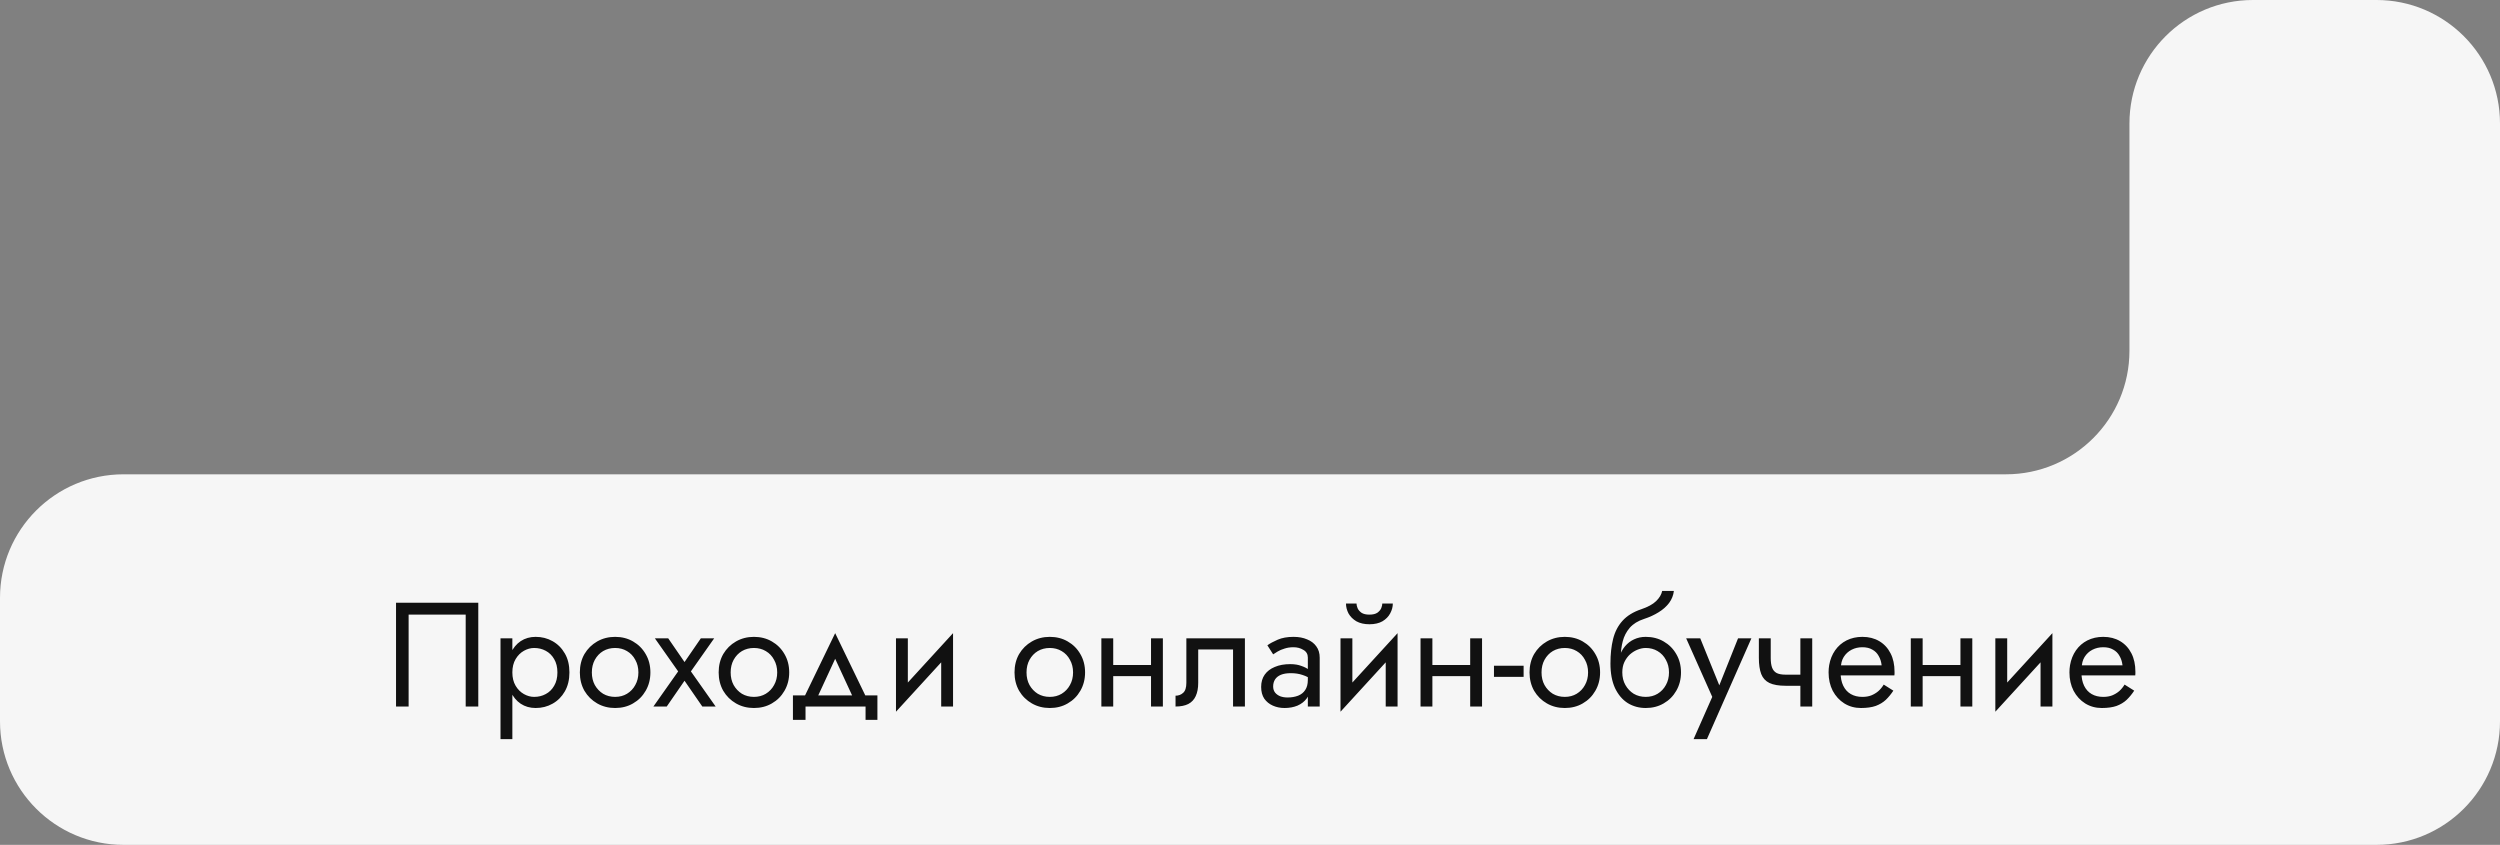 <?xml version="1.0" encoding="UTF-8"?> <svg xmlns="http://www.w3.org/2000/svg" width="506" height="171" viewBox="0 0 506 171" fill="none"><rect x="0" y="0" width="506" height="171" fill="#808080" stroke="none"/> <path fill-rule="evenodd" clip-rule="evenodd" d="M481 0C494.807 0 506 11.193 506 25V96V146C506 159.807 494.807 171 481 171L431 171L25 171C11.193 171 0 159.807 0 146V121C0 107.193 11.193 96 25 96H406C419.807 96 431 84.807 431 71V25C431 11.193 442.193 0 456 0H481Z" fill="#F6F6F6"></path> <path d="M94.256 124.4V143H96.806V122H80.156V143H82.706V124.4H94.256ZM103.701 149.6V129.2H101.301V149.6H103.701ZM115.251 136.1C115.251 134.6 114.941 133.32 114.321 132.26C113.701 131.18 112.871 130.35 111.831 129.77C110.811 129.19 109.671 128.9 108.411 128.9C107.271 128.9 106.261 129.19 105.381 129.77C104.521 130.35 103.841 131.18 103.341 132.26C102.861 133.32 102.621 134.6 102.621 136.1C102.621 137.58 102.861 138.86 103.341 139.94C103.841 141.02 104.521 141.85 105.381 142.43C106.261 143.01 107.271 143.3 108.411 143.3C109.671 143.3 110.811 143.01 111.831 142.43C112.871 141.85 113.701 141.02 114.321 139.94C114.941 138.86 115.251 137.58 115.251 136.1ZM112.821 136.1C112.821 137.16 112.601 138.06 112.161 138.8C111.741 139.54 111.171 140.1 110.451 140.48C109.751 140.86 108.971 141.05 108.111 141.05C107.411 141.05 106.721 140.86 106.041 140.48C105.361 140.1 104.801 139.54 104.361 138.8C103.921 138.06 103.701 137.16 103.701 136.1C103.701 135.04 103.921 134.14 104.361 133.4C104.801 132.66 105.361 132.1 106.041 131.72C106.721 131.34 107.411 131.15 108.111 131.15C108.971 131.15 109.751 131.34 110.451 131.72C111.171 132.1 111.741 132.66 112.161 133.4C112.601 134.14 112.821 135.04 112.821 136.1ZM117.361 136.1C117.361 137.48 117.671 138.72 118.291 139.82C118.931 140.9 119.791 141.75 120.871 142.37C121.951 142.99 123.161 143.3 124.501 143.3C125.861 143.3 127.071 142.99 128.131 142.37C129.211 141.75 130.061 140.9 130.681 139.82C131.321 138.72 131.641 137.48 131.641 136.1C131.641 134.7 131.321 133.46 130.681 132.38C130.061 131.3 129.211 130.45 128.131 129.83C127.071 129.21 125.861 128.9 124.501 128.9C123.161 128.9 121.951 129.21 120.871 129.83C119.791 130.45 118.931 131.3 118.291 132.38C117.671 133.46 117.361 134.7 117.361 136.1ZM119.791 136.1C119.791 135.14 119.991 134.29 120.391 133.55C120.811 132.79 121.371 132.2 122.071 131.78C122.791 131.36 123.601 131.15 124.501 131.15C125.401 131.15 126.201 131.36 126.901 131.78C127.621 132.2 128.181 132.79 128.581 133.55C129.001 134.29 129.211 135.14 129.211 136.1C129.211 137.06 129.001 137.91 128.581 138.65C128.181 139.39 127.621 139.98 126.901 140.42C126.201 140.84 125.401 141.05 124.501 141.05C123.601 141.05 122.791 140.84 122.071 140.42C121.371 139.98 120.811 139.39 120.391 138.65C119.991 137.91 119.791 137.06 119.791 136.1ZM141.848 129.2L138.548 134L135.248 129.2H132.548L137.258 135.89L132.248 143H134.948L138.548 137.78L142.148 143H144.848L139.838 135.89L144.548 129.2H141.848ZM145.456 136.1C145.456 137.48 145.766 138.72 146.386 139.82C147.026 140.9 147.886 141.75 148.966 142.37C150.046 142.99 151.256 143.3 152.596 143.3C153.956 143.3 155.166 142.99 156.226 142.37C157.306 141.75 158.156 140.9 158.776 139.82C159.416 138.72 159.736 137.48 159.736 136.1C159.736 134.7 159.416 133.46 158.776 132.38C158.156 131.3 157.306 130.45 156.226 129.83C155.166 129.21 153.956 128.9 152.596 128.9C151.256 128.9 150.046 129.21 148.966 129.83C147.886 130.45 147.026 131.3 146.386 132.38C145.766 133.46 145.456 134.7 145.456 136.1ZM147.886 136.1C147.886 135.14 148.086 134.29 148.486 133.55C148.906 132.79 149.466 132.2 150.166 131.78C150.886 131.36 151.696 131.15 152.596 131.15C153.496 131.15 154.296 131.36 154.996 131.78C155.716 132.2 156.276 132.79 156.676 133.55C157.096 134.29 157.306 135.14 157.306 136.1C157.306 137.06 157.096 137.91 156.676 138.65C156.276 139.39 155.716 139.98 154.996 140.42C154.296 140.84 153.496 141.05 152.596 141.05C151.696 141.05 150.886 140.84 150.166 140.42C149.466 139.98 148.906 139.39 148.486 138.65C148.086 137.91 147.886 137.06 147.886 136.1ZM169.039 133.34L173.089 142.1H175.789L169.039 128.15L162.289 142.1H164.989L169.039 133.34ZM175.189 143V145.7H177.589V140.75H160.489V145.7H163.039V143H175.189ZM192.747 131.6L192.897 128.15L181.497 140.6L181.347 144.05L192.747 131.6ZM183.747 129.2H181.347V144.05L183.747 140.75V129.2ZM192.897 128.15L190.497 131.45V143H192.897V128.15ZM205.339 136.1C205.339 137.48 205.649 138.72 206.269 139.82C206.909 140.9 207.769 141.75 208.849 142.37C209.929 142.99 211.139 143.3 212.479 143.3C213.839 143.3 215.049 142.99 216.109 142.37C217.189 141.75 218.039 140.9 218.659 139.82C219.299 138.72 219.619 137.48 219.619 136.1C219.619 134.7 219.299 133.46 218.659 132.38C218.039 131.3 217.189 130.45 216.109 129.83C215.049 129.21 213.839 128.9 212.479 128.9C211.139 128.9 209.929 129.21 208.849 129.83C207.769 130.45 206.909 131.3 206.269 132.38C205.649 133.46 205.339 134.7 205.339 136.1ZM207.769 136.1C207.769 135.14 207.969 134.29 208.369 133.55C208.789 132.79 209.349 132.2 210.049 131.78C210.769 131.36 211.579 131.15 212.479 131.15C213.379 131.15 214.179 131.36 214.879 131.78C215.599 132.2 216.159 132.79 216.559 133.55C216.979 134.29 217.189 135.14 217.189 136.1C217.189 137.06 216.979 137.91 216.559 138.65C216.159 139.39 215.599 139.98 214.879 140.42C214.179 140.84 213.379 141.05 212.479 141.05C211.579 141.05 210.769 140.84 210.049 140.42C209.349 139.98 208.789 139.39 208.369 138.65C207.969 137.91 207.769 137.06 207.769 136.1ZM224.326 136.85H234.526V134.6H224.326V136.85ZM232.966 129.2V143H235.366V129.2H232.966ZM222.916 129.2V143H225.316V129.2H222.916ZM251.969 129.2H240.119V138.2C240.119 139.18 239.899 139.86 239.459 140.24C239.039 140.62 238.529 140.81 237.929 140.81V143C238.969 143 239.829 142.83 240.509 142.49C241.189 142.13 241.689 141.6 242.009 140.9C242.349 140.18 242.519 139.28 242.519 138.2V131.45H249.569V143H251.969V129.2ZM257.687 138.95C257.687 138.39 257.817 137.91 258.077 137.51C258.337 137.11 258.727 136.8 259.247 136.58C259.787 136.36 260.457 136.25 261.257 136.25C262.137 136.25 262.927 136.37 263.627 136.61C264.327 136.83 265.017 137.18 265.697 137.66V136.25C265.557 136.07 265.297 135.84 264.917 135.56C264.537 135.26 264.027 135 263.387 134.78C262.767 134.54 262.017 134.42 261.137 134.42C259.937 134.42 258.897 134.61 258.017 134.99C257.137 135.35 256.457 135.87 255.977 136.55C255.497 137.23 255.257 138.06 255.257 139.04C255.257 139.98 255.467 140.77 255.887 141.41C256.327 142.03 256.907 142.5 257.627 142.82C258.347 143.14 259.137 143.3 259.997 143.3C260.957 143.3 261.827 143.14 262.607 142.82C263.387 142.48 264.007 142 264.467 141.38C264.947 140.74 265.187 139.98 265.187 139.1L264.707 137.6C264.707 138.46 264.527 139.15 264.167 139.67C263.827 140.19 263.347 140.57 262.727 140.81C262.107 141.05 261.397 141.17 260.597 141.17C260.057 141.17 259.567 141.09 259.127 140.93C258.687 140.75 258.337 140.5 258.077 140.18C257.817 139.84 257.687 139.43 257.687 138.95ZM257.687 132.44C257.907 132.28 258.207 132.09 258.587 131.87C258.987 131.63 259.457 131.43 259.997 131.27C260.537 131.09 261.137 131 261.797 131C262.557 131 263.227 131.18 263.807 131.54C264.407 131.88 264.707 132.4 264.707 133.1V143H267.107V133.1C267.107 132.2 266.877 131.44 266.417 130.82C265.977 130.2 265.357 129.73 264.557 129.41C263.777 129.07 262.857 128.9 261.797 128.9C260.557 128.9 259.497 129.09 258.617 129.47C257.737 129.85 257.037 130.23 256.517 130.61L257.687 132.44ZM282.718 131.6L282.868 128.15L271.468 140.6L271.318 144.05L282.718 131.6ZM273.718 129.2H271.318V144.05L273.718 140.75V129.2ZM282.868 128.15L280.468 131.45V143H282.868V128.15ZM272.428 122.15C272.428 122.83 272.598 123.5 272.938 124.16C273.298 124.8 273.828 125.33 274.528 125.75C275.248 126.15 276.128 126.35 277.168 126.35C278.228 126.35 279.108 126.15 279.808 125.75C280.508 125.33 281.028 124.8 281.368 124.16C281.728 123.5 281.908 122.83 281.908 122.15H279.778C279.778 122.41 279.708 122.72 279.568 123.08C279.428 123.42 279.168 123.73 278.788 124.01C278.408 124.27 277.868 124.4 277.168 124.4C276.468 124.4 275.928 124.27 275.548 124.01C275.168 123.73 274.908 123.42 274.768 123.08C274.628 122.72 274.558 122.41 274.558 122.15H272.428ZM288.926 136.85H299.126V134.6H288.926V136.85ZM297.566 129.2V143H299.966V129.2H297.566ZM287.516 129.2V143H289.916V129.2H287.516ZM302.379 137H308.379V134.75H302.379V137ZM309.577 136.1C309.577 137.48 309.887 138.72 310.507 139.82C311.147 140.9 312.007 141.75 313.087 142.37C314.167 142.99 315.377 143.3 316.717 143.3C318.077 143.3 319.287 142.99 320.347 142.37C321.427 141.75 322.277 140.9 322.897 139.82C323.537 138.72 323.857 137.48 323.857 136.1C323.857 134.7 323.537 133.46 322.897 132.38C322.277 131.3 321.427 130.45 320.347 129.83C319.287 129.21 318.077 128.9 316.717 128.9C315.377 128.9 314.167 129.21 313.087 129.83C312.007 130.45 311.147 131.3 310.507 132.38C309.887 133.46 309.577 134.7 309.577 136.1ZM312.007 136.1C312.007 135.14 312.207 134.29 312.607 133.55C313.027 132.79 313.587 132.2 314.287 131.78C315.007 131.36 315.817 131.15 316.717 131.15C317.617 131.15 318.417 131.36 319.117 131.78C319.837 132.2 320.397 132.79 320.797 133.55C321.217 134.29 321.427 135.14 321.427 136.1C321.427 137.06 321.217 137.91 320.797 138.65C320.397 139.39 319.837 139.98 319.117 140.42C318.417 140.84 317.617 141.05 316.717 141.05C315.817 141.05 315.007 140.84 314.287 140.42C313.587 139.98 313.027 139.39 312.607 138.65C312.207 137.91 312.007 137.06 312.007 136.1ZM333.094 131.15C333.994 131.15 334.794 131.36 335.494 131.78C336.214 132.2 336.774 132.79 337.174 133.55C337.594 134.29 337.804 135.14 337.804 136.1C337.804 137.06 337.594 137.91 337.174 138.65C336.774 139.39 336.214 139.98 335.494 140.42C334.794 140.84 333.994 141.05 333.094 141.05C332.194 141.05 331.384 140.84 330.664 140.42C329.964 139.98 329.404 139.39 328.984 138.65C328.564 137.91 328.354 137.06 328.354 136.1L325.954 134.3C325.954 136.28 326.264 137.94 326.884 139.28C327.524 140.62 328.384 141.63 329.464 142.31C330.544 142.97 331.754 143.3 333.094 143.3C334.454 143.3 335.664 142.99 336.724 142.37C337.804 141.75 338.654 140.9 339.274 139.82C339.914 138.72 340.234 137.48 340.234 136.1C340.234 134.7 339.914 133.46 339.274 132.38C338.654 131.3 337.804 130.45 336.724 129.83C335.664 129.21 334.454 128.9 333.094 128.9V131.15ZM327.274 136.1H328.354C328.354 135.3 328.494 134.6 328.774 134C329.074 133.38 329.454 132.86 329.914 132.44C330.394 132.02 330.914 131.7 331.474 131.48C332.034 131.26 332.574 131.15 333.094 131.15V128.9C332.234 128.9 331.444 129.07 330.724 129.41C330.024 129.73 329.414 130.2 328.894 130.82C328.374 131.44 327.974 132.2 327.694 133.1C327.414 133.98 327.274 134.98 327.274 136.1ZM325.954 134.3L328.054 135.89V132.8C328.054 131.8 328.184 130.8 328.444 129.8C328.704 128.78 329.174 127.87 329.854 127.07C330.554 126.27 331.524 125.67 332.764 125.27C333.864 124.91 334.844 124.46 335.704 123.92C336.584 123.38 337.294 122.75 337.834 122.03C338.374 121.29 338.694 120.48 338.794 119.6H336.424C336.284 120.32 335.874 121.01 335.194 121.67C334.534 122.31 333.524 122.86 332.164 123.32C330.564 123.86 329.304 124.64 328.384 125.66C327.484 126.66 326.854 127.88 326.494 129.32C326.134 130.76 325.954 132.42 325.954 134.3ZM354.481 129.2H351.781L347.521 139.88L348.511 140L344.131 129.2H341.281L346.561 141.05L342.781 149.6H345.481L354.481 129.2ZM361.394 138.8H366.104V136.55H361.394V138.8ZM364.394 129.2V143H366.794V129.2H364.394ZM358.394 129.2H355.994V133.16C355.994 134.5 356.154 135.59 356.474 136.43C356.794 137.25 357.344 137.85 358.124 138.23C358.924 138.61 360.014 138.8 361.394 138.8V136.55C360.634 136.55 360.034 136.44 359.594 136.22C359.154 135.98 358.844 135.61 358.664 135.11C358.484 134.61 358.394 133.96 358.394 133.16V129.2ZM371.635 136.7H383.425C383.445 136.58 383.455 136.46 383.455 136.34C383.455 136.22 383.455 136.1 383.455 135.98C383.455 134.52 383.185 133.27 382.645 132.23C382.105 131.17 381.345 130.35 380.365 129.77C379.385 129.19 378.245 128.9 376.945 128.9C375.765 128.9 374.695 129.14 373.735 129.62C372.795 130.1 372.025 130.77 371.425 131.63C370.825 132.49 370.425 133.49 370.225 134.63C370.185 134.87 370.155 135.11 370.135 135.35C370.115 135.59 370.105 135.84 370.105 136.1C370.105 137.48 370.385 138.72 370.945 139.82C371.525 140.9 372.305 141.75 373.285 142.37C374.285 142.99 375.405 143.3 376.645 143.3C377.845 143.3 378.845 143.16 379.645 142.88C380.445 142.58 381.125 142.17 381.685 141.65C382.245 141.11 382.755 140.49 383.215 139.79L381.265 138.56C380.965 139.06 380.605 139.5 380.185 139.88C379.765 140.24 379.285 140.53 378.745 140.75C378.225 140.95 377.625 141.05 376.945 141.05C376.045 141.05 375.265 140.86 374.605 140.48C373.945 140.1 373.435 139.54 373.075 138.8C372.715 138.06 372.535 137.16 372.535 136.1L372.595 135.2C372.595 134.34 372.785 133.6 373.165 132.98C373.565 132.34 374.095 131.85 374.755 131.51C375.415 131.17 376.145 131 376.945 131C377.745 131 378.415 131.16 378.955 131.48C379.515 131.78 379.945 132.21 380.245 132.77C380.565 133.31 380.765 133.94 380.845 134.66H371.635V136.7ZM388.154 136.85H398.354V134.6H388.154V136.85ZM396.794 129.2V143H399.194V129.2H396.794ZM386.744 129.2V143H389.144V129.2H386.744ZM415.257 131.6L415.407 128.15L404.007 140.6L403.857 144.05L415.257 131.6ZM406.257 129.2H403.857V144.05L406.257 140.75V129.2ZM415.407 128.15L413.007 131.45V143H415.407V128.15ZM420.385 136.7H432.175C432.195 136.58 432.205 136.46 432.205 136.34C432.205 136.22 432.205 136.1 432.205 135.98C432.205 134.52 431.935 133.27 431.395 132.23C430.855 131.17 430.095 130.35 429.115 129.77C428.135 129.19 426.995 128.9 425.695 128.9C424.515 128.9 423.445 129.14 422.485 129.62C421.545 130.1 420.775 130.77 420.175 131.63C419.575 132.49 419.175 133.49 418.975 134.63C418.935 134.87 418.905 135.11 418.885 135.35C418.865 135.59 418.855 135.84 418.855 136.1C418.855 137.48 419.135 138.72 419.695 139.82C420.275 140.9 421.055 141.75 422.035 142.37C423.035 142.99 424.155 143.3 425.395 143.3C426.595 143.3 427.595 143.16 428.395 142.88C429.195 142.58 429.875 142.17 430.435 141.65C430.995 141.11 431.505 140.49 431.965 139.79L430.015 138.56C429.715 139.06 429.355 139.5 428.935 139.88C428.515 140.24 428.035 140.53 427.495 140.75C426.975 140.95 426.375 141.05 425.695 141.05C424.795 141.05 424.015 140.86 423.355 140.48C422.695 140.1 422.185 139.54 421.825 138.8C421.465 138.06 421.285 137.16 421.285 136.1L421.345 135.2C421.345 134.34 421.535 133.6 421.915 132.98C422.315 132.34 422.845 131.85 423.505 131.51C424.165 131.17 424.895 131 425.695 131C426.495 131 427.165 131.16 427.705 131.48C428.265 131.78 428.695 132.21 428.995 132.77C429.315 133.31 429.515 133.94 429.595 134.66H420.385V136.7Z" fill="#111111"></path> </svg> 